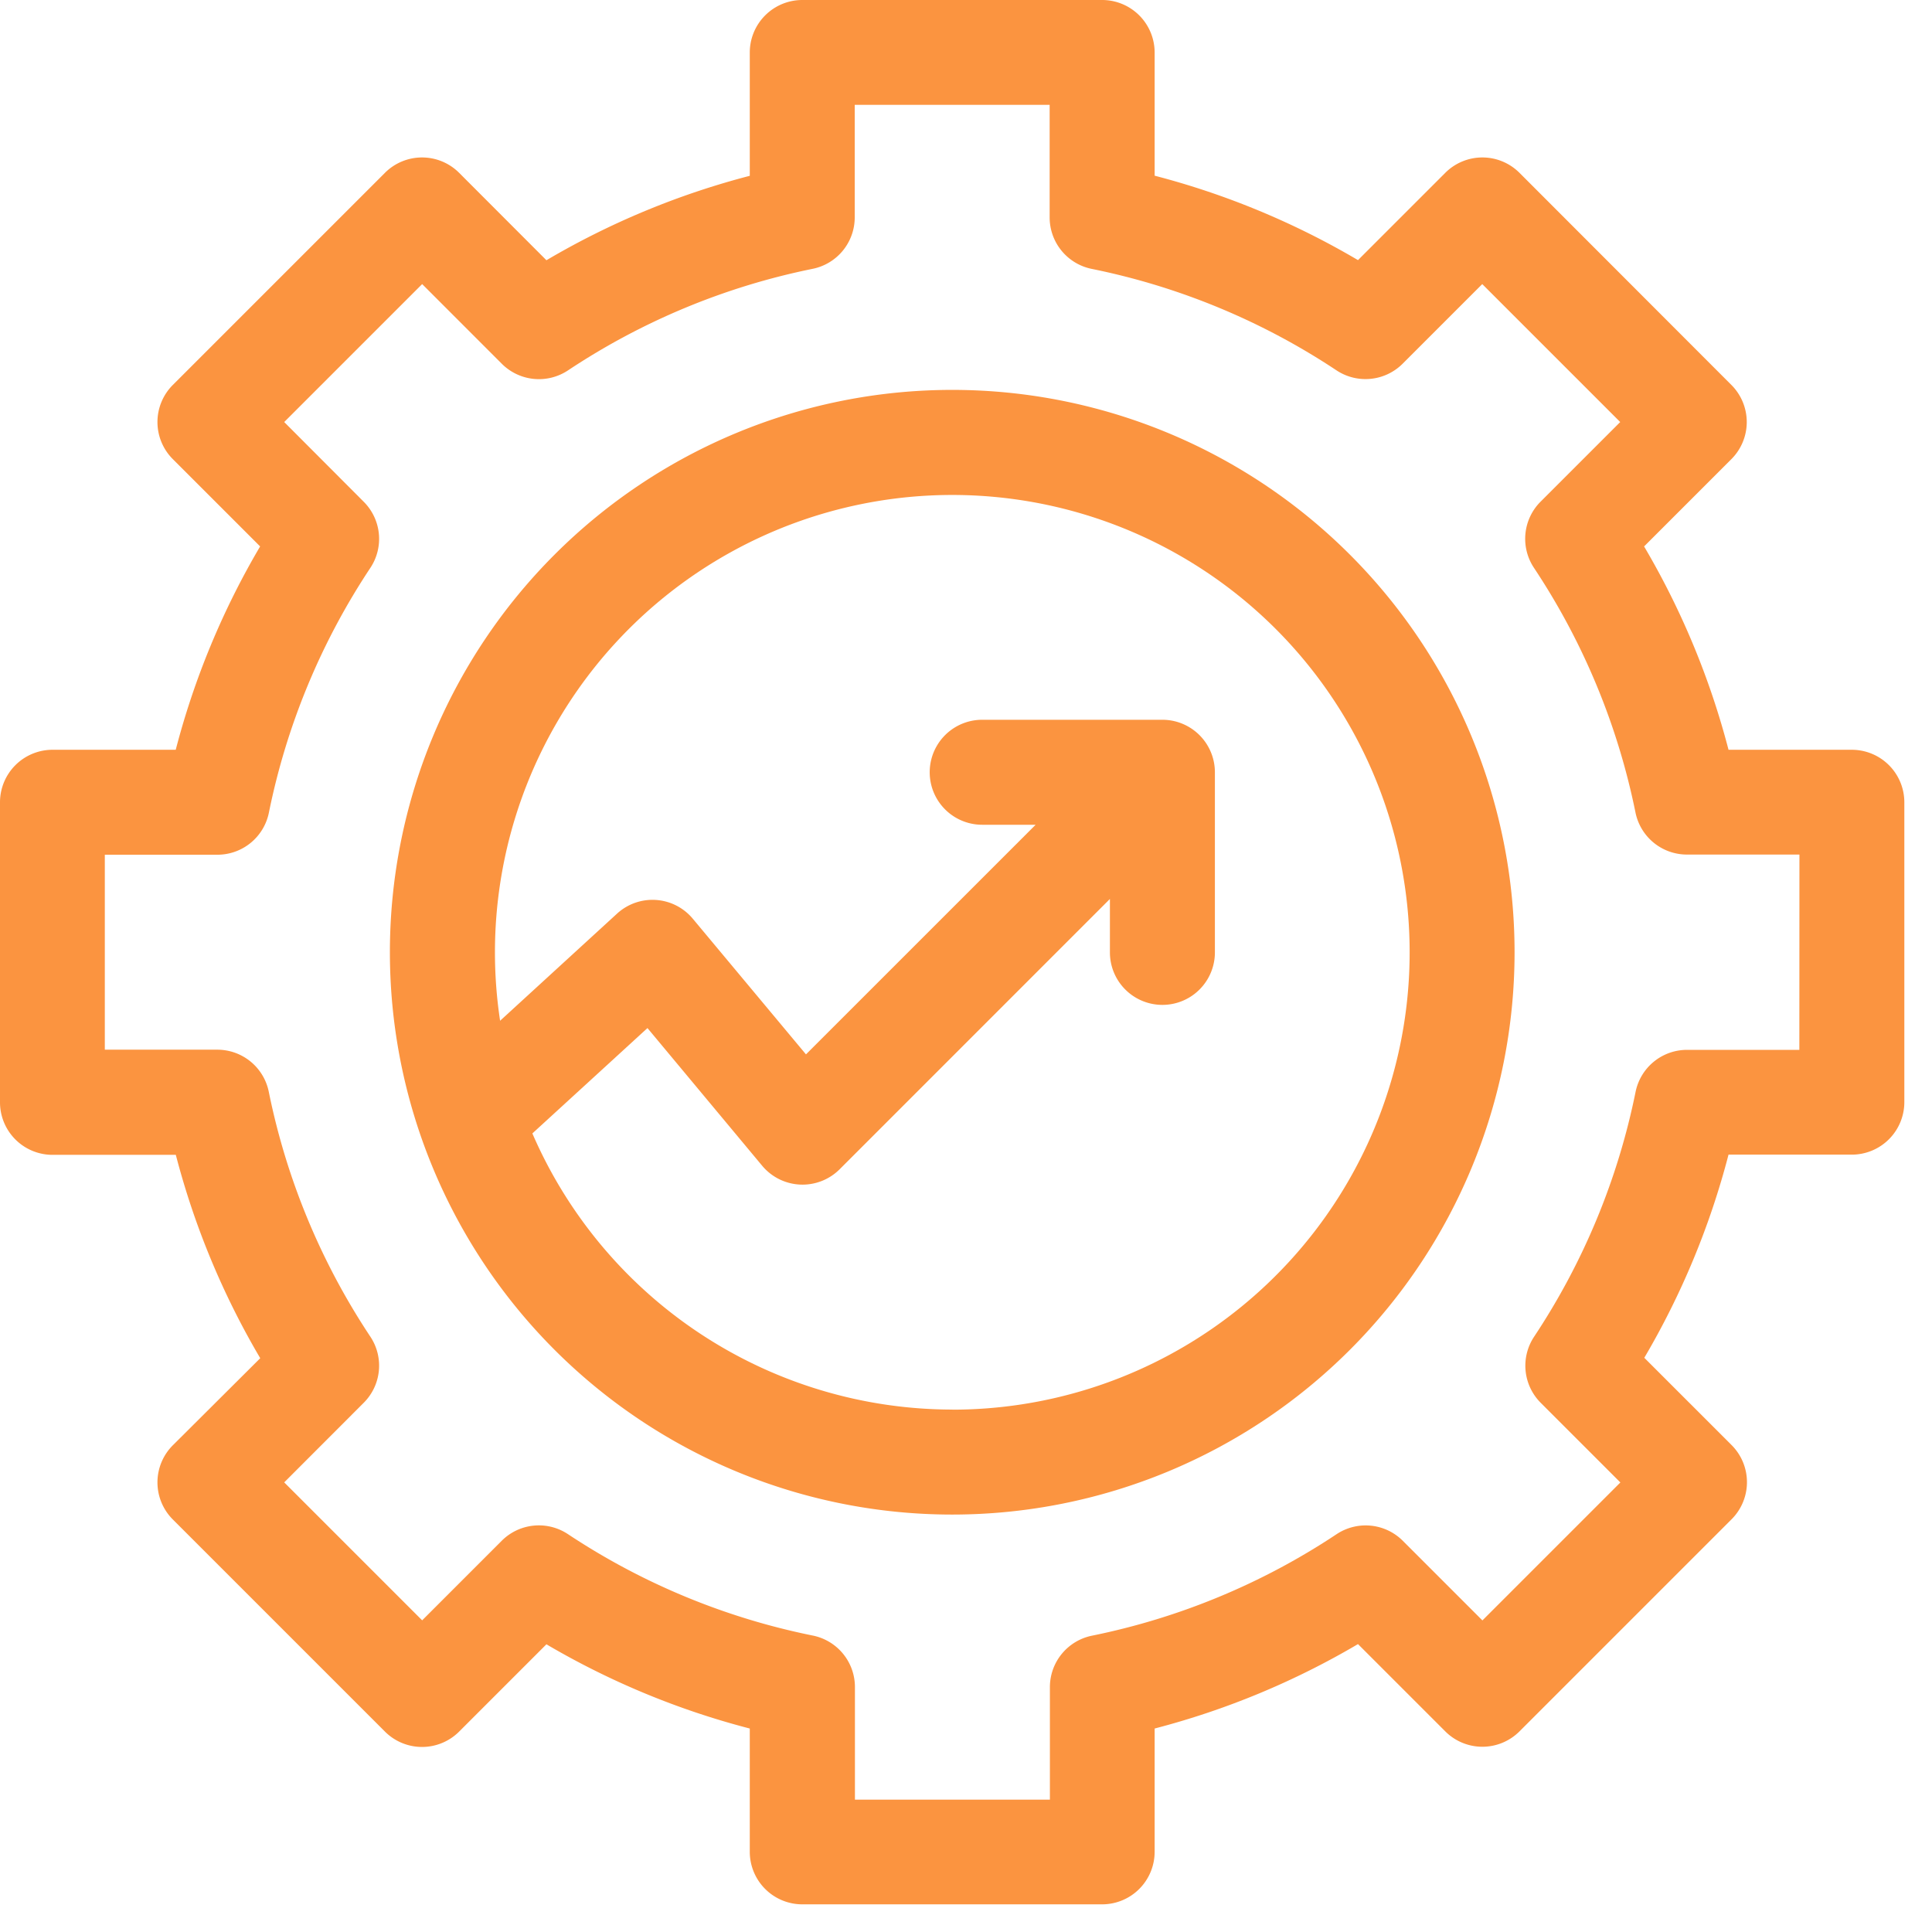 <svg xmlns="http://www.w3.org/2000/svg" xmlns:xlink="http://www.w3.org/1999/xlink" width="47" height="47" viewBox="0 0 47 47">
  <defs>
    <clipPath id="clip-Productividad">
      <rect width="47" height="47"/>
    </clipPath>
  </defs>
  <g id="Productividad" clip-path="url(#clip-Productividad)">
    <g id="growth_10307266" transform="translate(0 0)">
      <path id="Trazado_16453" data-name="Trazado 16453" d="M45.3,18.49h-3a19.317,19.317,0,0,0-2.054-4.947l2.123-2.123a1.276,1.276,0,0,0,0-1.806L37.215,4.455a1.276,1.276,0,0,0-1.806,0L33.286,6.578a19.306,19.306,0,0,0-4.947-2.054v-3A1.278,1.278,0,0,0,27.063.25h-7.3A1.278,1.278,0,0,0,18.49,1.527v3a19.306,19.306,0,0,0-4.947,2.054L11.42,4.455a1.276,1.276,0,0,0-1.806,0L4.455,9.614a1.276,1.276,0,0,0,0,1.806l2.123,2.123A19.318,19.318,0,0,0,4.525,18.49h-3A1.278,1.278,0,0,0,.25,19.767v7.3a1.278,1.278,0,0,0,1.277,1.277h3a19.317,19.317,0,0,0,2.054,4.947L4.455,35.409a1.276,1.276,0,0,0,0,1.806l5.159,5.159a1.276,1.276,0,0,0,1.806,0l2.123-2.123A19.317,19.317,0,0,0,18.49,42.3v3a1.278,1.278,0,0,0,1.277,1.277h7.3A1.278,1.278,0,0,0,28.339,45.3v-3a19.317,19.317,0,0,0,4.947-2.054l2.123,2.123a1.276,1.276,0,0,0,1.806,0l5.159-5.159a1.276,1.276,0,0,0,0-1.806l-2.123-2.123A19.317,19.317,0,0,0,42.3,28.339h3a1.278,1.278,0,0,0,1.277-1.277v-7.3A1.278,1.278,0,0,0,45.3,18.49Zm-1.277,7.3H41.29a1.277,1.277,0,0,0-1.251,1.022,16.781,16.781,0,0,1-2.47,5.958,1.276,1.276,0,0,0,.161,1.605l1.939,1.939-3.356,3.356-1.939-1.939a1.278,1.278,0,0,0-1.605-.161,16.781,16.781,0,0,1-5.957,2.472,1.277,1.277,0,0,0-1.021,1.251v2.737H21.048V41.29a1.277,1.277,0,0,0-1.022-1.251,16.781,16.781,0,0,1-5.963-2.47,1.278,1.278,0,0,0-1.605.161L10.52,39.668,7.164,36.312,9.1,34.374a1.276,1.276,0,0,0,.161-1.605,16.781,16.781,0,0,1-2.472-5.957A1.277,1.277,0,0,0,5.54,25.786H2.8V21.043H5.54a1.277,1.277,0,0,0,1.251-1.022,16.781,16.781,0,0,1,2.47-5.958A1.276,1.276,0,0,0,9.1,12.458L7.164,10.517,10.52,7.161,12.458,9.1a1.278,1.278,0,0,0,1.609.161,16.775,16.775,0,0,1,5.956-2.472,1.277,1.277,0,0,0,1.02-1.249V2.8h4.742V5.54a1.277,1.277,0,0,0,1.022,1.251,16.775,16.775,0,0,1,5.958,2.47A1.278,1.278,0,0,0,34.37,9.1l1.939-1.939,3.356,3.356-1.939,1.939a1.276,1.276,0,0,0-.161,1.605,16.781,16.781,0,0,1,2.472,5.957,1.277,1.277,0,0,0,1.251,1.021h2.737Z" transform="translate(-0.25 -0.25)" fill="#fb9440"/>
      <path id="Trazado_16454" data-name="Trazado 16454" d="M26.93,13.25A13.68,13.68,0,1,0,40.61,26.93,13.68,13.68,0,0,0,26.93,13.25Zm0,24.806a11.144,11.144,0,0,1-10.214-6.718l2.8-2.563,2.791,3.35a1.278,1.278,0,0,0,1.884.085l6.575-6.576v1.3a1.277,1.277,0,0,0,2.554,0V22.552a1.278,1.278,0,0,0-1.278-1.277H27.659a1.277,1.277,0,1,0,0,2.554h1.3l-5.587,5.586-2.753-3.3a1.276,1.276,0,0,0-1.843-.124l-2.845,2.606a11.126,11.126,0,1,1,11,9.461Z" transform="translate(-3.765 -3.765)" fill="#fb9440"/>
    </g>
  </g>
</svg>
